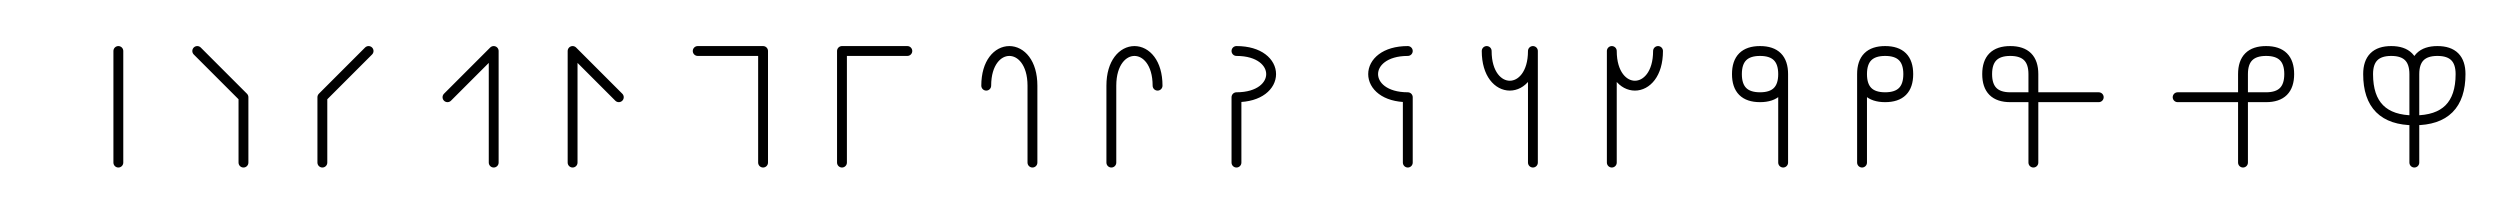 <?xml version="1.0" encoding="UTF-8"?>
<svg xmlns="http://www.w3.org/2000/svg" xmlns:xlink="http://www.w3.org/1999/xlink"
     width="316.863" height="25.607" viewBox="0 0 316.863 25.607">
<defs>
<path d="M15,16.464 L15,20.607 L15,6.464 M30.858,16.464 L30.858,20.607 L30.858,12.322 L25.0,6.464 M40.858,16.464 L40.858,20.607 L40.858,12.322 L46.716,6.464 M62.574,16.464 L62.574,20.607 L62.574,6.464 L56.716,12.322 M72.574,16.464 L72.574,20.607 L72.574,6.464 L78.431,12.322 M96.716,16.464 L96.716,20.607 L96.716,6.464 L88.431,6.464 M106.716,16.464 L106.716,20.607 L106.716,6.464 L115.0,6.464 M130.858,16.464 L130.858,20.607 L130.858,10.858 C130.858,5.0,125.0,5.0,125.0,10.858 M140.858,16.464 L140.858,20.607 L140.858,10.858 C140.858,5.0,146.716,5.0,146.716,10.858 M156.716,16.464 L156.716,20.607 L156.716,12.322 C162.574,12.322,162.574,6.464,156.716,6.464 M178.431,16.464 L178.431,20.607 L178.431,12.322 C172.574,12.322,172.574,6.464,178.431,6.464 M194.289,16.464 L194.289,20.607 L194.289,6.464 C194.289,12.322,188.431,12.322,188.431,6.464 M204.289,16.464 L204.289,20.607 L204.289,6.464 C204.289,12.322,210.147,12.322,210.147,6.464 M226.005,16.464 L226.005,20.607 L226.005,9.393 Q226.005,6.464,223.076,6.464 Q220.147,6.464,220.147,9.393 Q220.147,12.322,223.076,12.322 Q226.005,12.322,226.005,9.393 M236.005,16.464 L236.005,20.607 L236.005,9.393 Q236.005,6.464,238.934,6.464 Q241.863,6.464,241.863,9.393 Q241.863,12.322,238.934,12.322 Q236.005,12.322,236.005,9.393 M257.721,16.464 L257.721,20.607 L257.721,9.393 Q257.721,6.464,254.792,6.464 Q251.863,6.464,251.863,9.393 Q251.863,12.322,254.792,12.322 L266.005,12.322 M284.289,16.464 L284.289,20.607 L284.289,9.393 Q284.289,6.464,287.218,6.464 Q290.147,6.464,290.147,9.393 Q290.147,12.322,287.218,12.322 L276.005,12.322 M306.005,16.464 L306.005,20.607 L306.005,9.393 Q306.005,6.464,308.934,6.464 Q311.863,6.464,311.863,9.393 Q311.863,15.251,306.005,15.251 Q300.147,15.251,300.147,9.393 Q300.147,6.464,303.076,6.464 Q306.005,6.464,306.005,9.393" stroke="black" fill="none" stroke-width="1.25" stroke-linecap="round" stroke-linejoin="round" id="d0" />
</defs>
<use xlink:href="#d0" x="0" y="0" />
</svg>